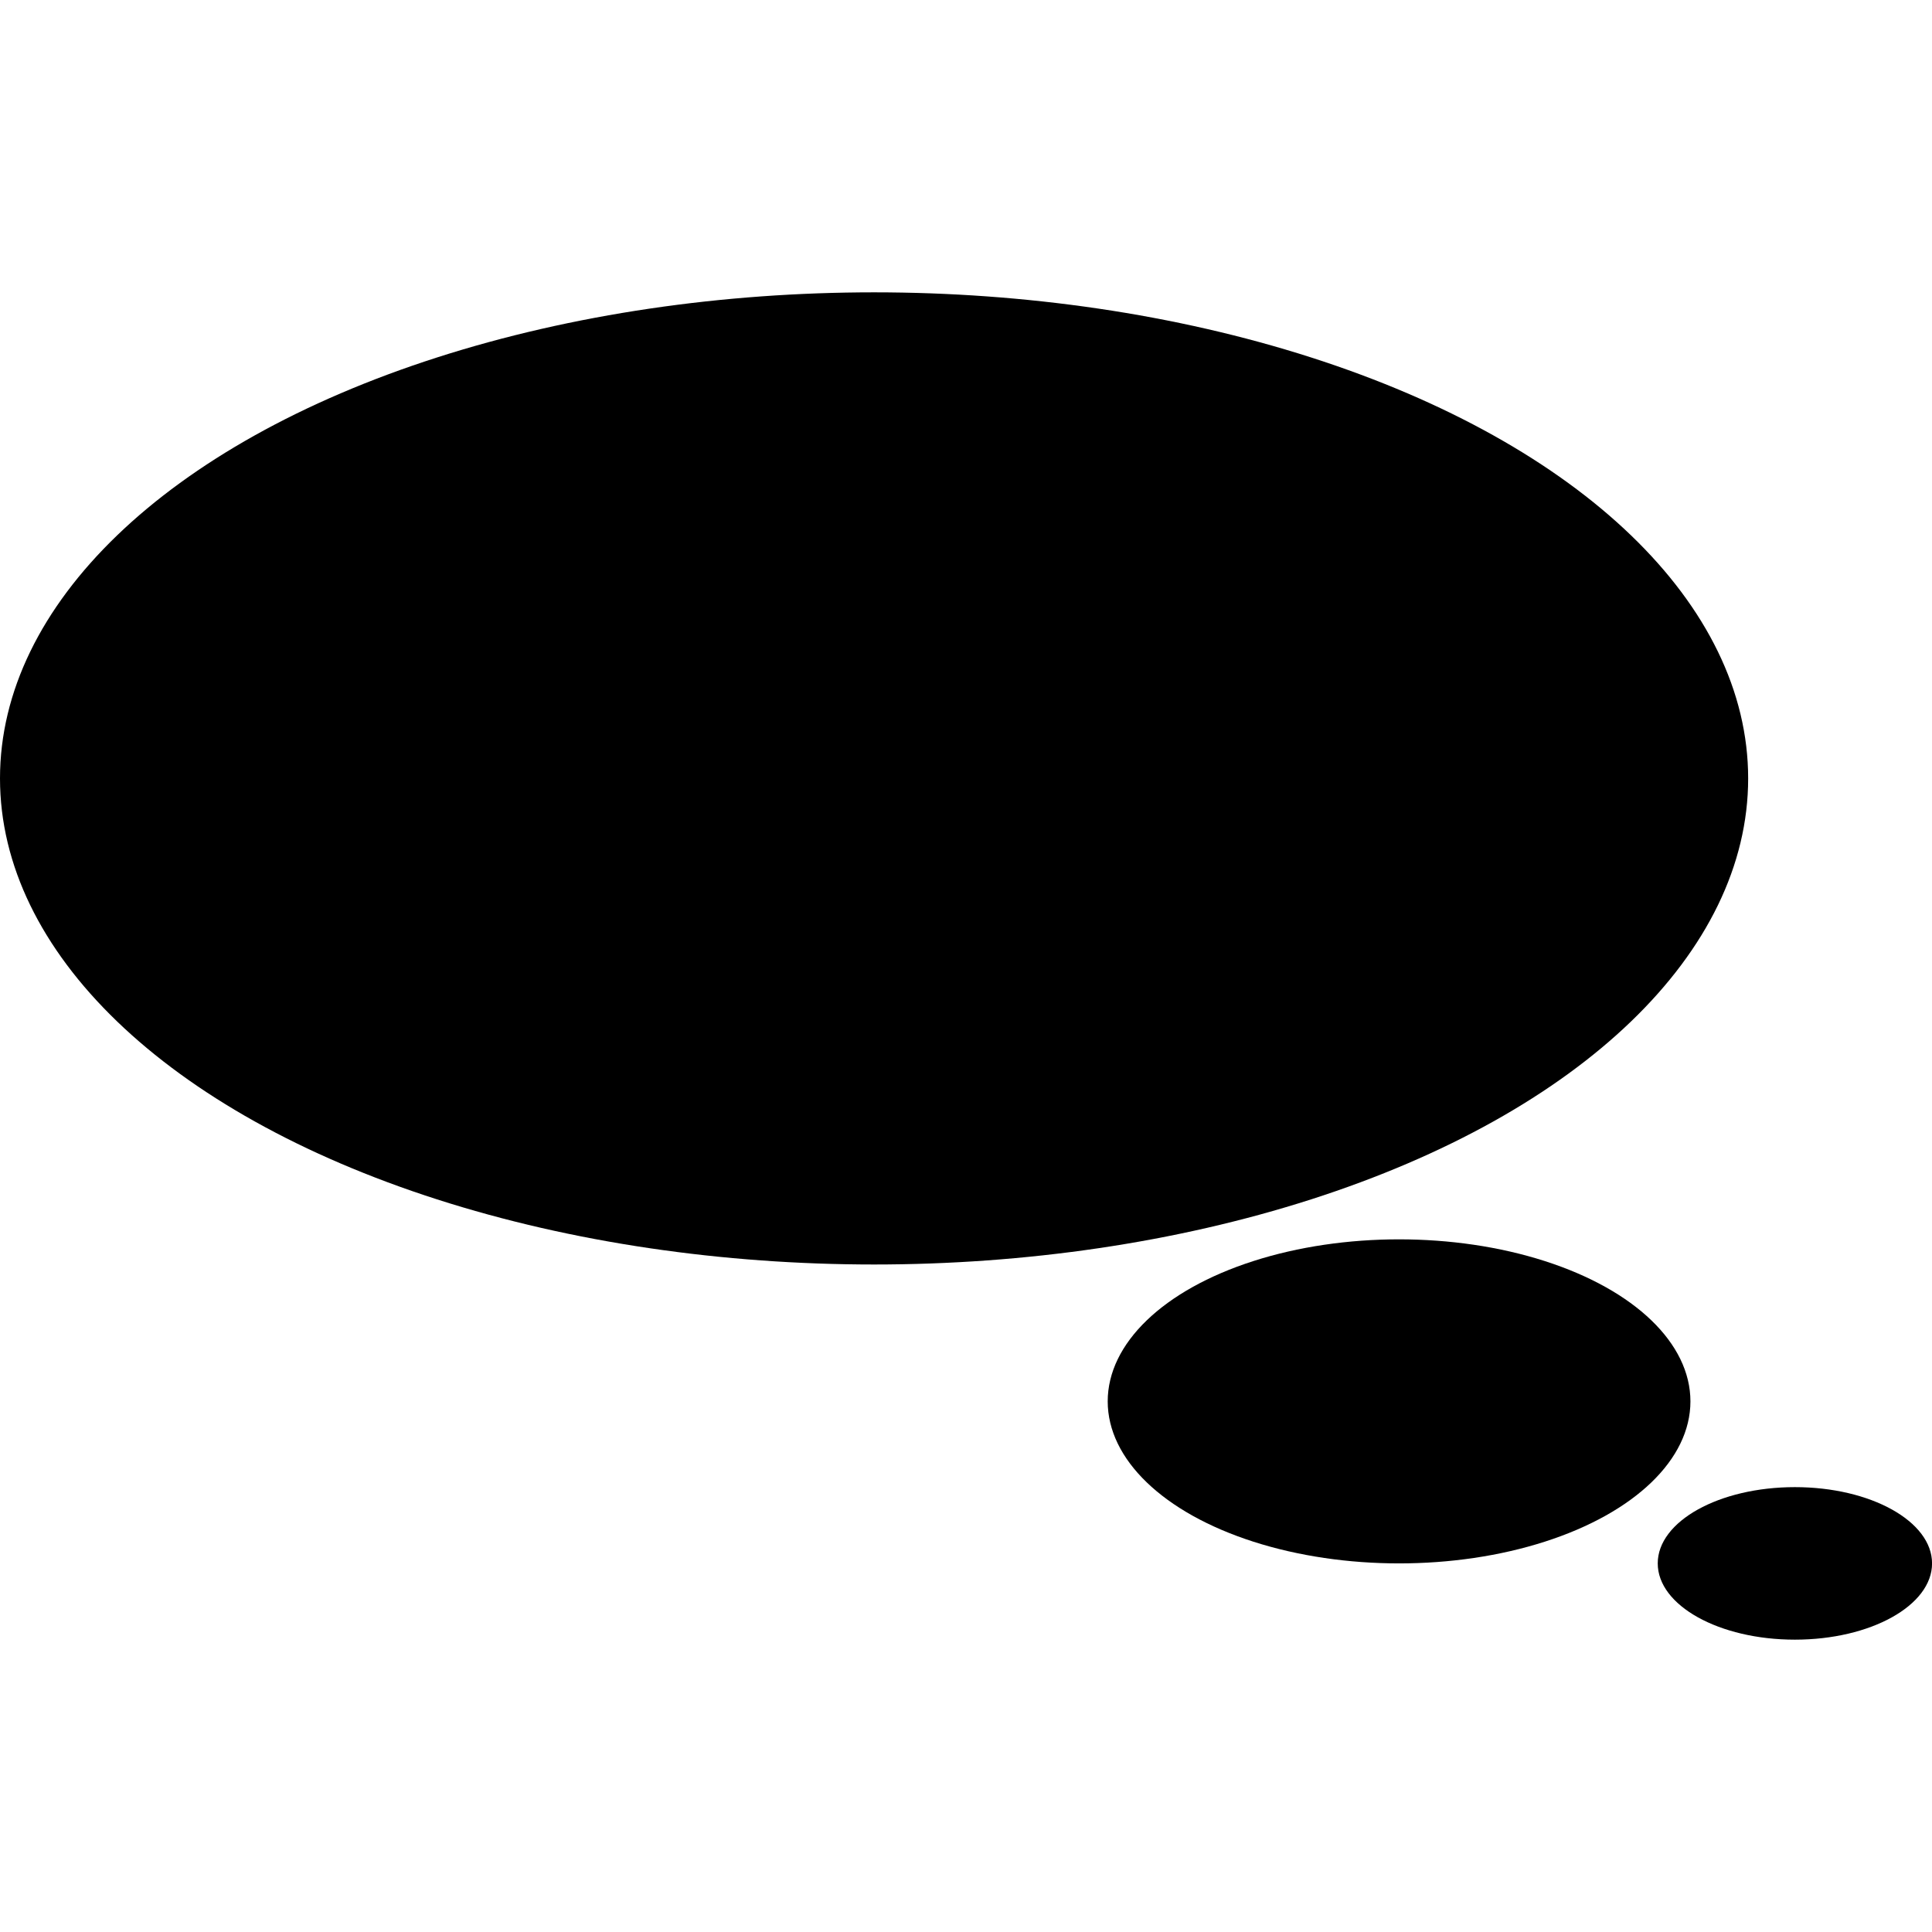 <?xml version="1.0" encoding="iso-8859-1"?>
<!-- Uploaded to: SVG Repo, www.svgrepo.com, Generator: SVG Repo Mixer Tools -->
<!DOCTYPE svg PUBLIC "-//W3C//DTD SVG 1.1//EN" "http://www.w3.org/Graphics/SVG/1.1/DTD/svg11.dtd">
<svg fill="#000000" version="1.1" id="Capa_1" xmlns="http://www.w3.org/2000/svg" xmlns:xlink="http://www.w3.org/1999/xlink" 
	 width="800px" height="800px" viewBox="0 0 33.566 33.566"
	 xml:space="preserve">
<g>
	<ellipse cx="15.186" cy="13.524" rx="15.186" ry="8.445"/>
	<ellipse cx="24.307" cy="24.347" rx="5.062" ry="2.815"/>
	<ellipse cx="31.184" cy="27.162" rx="2.383" ry="1.325"/>
</g>
</svg>